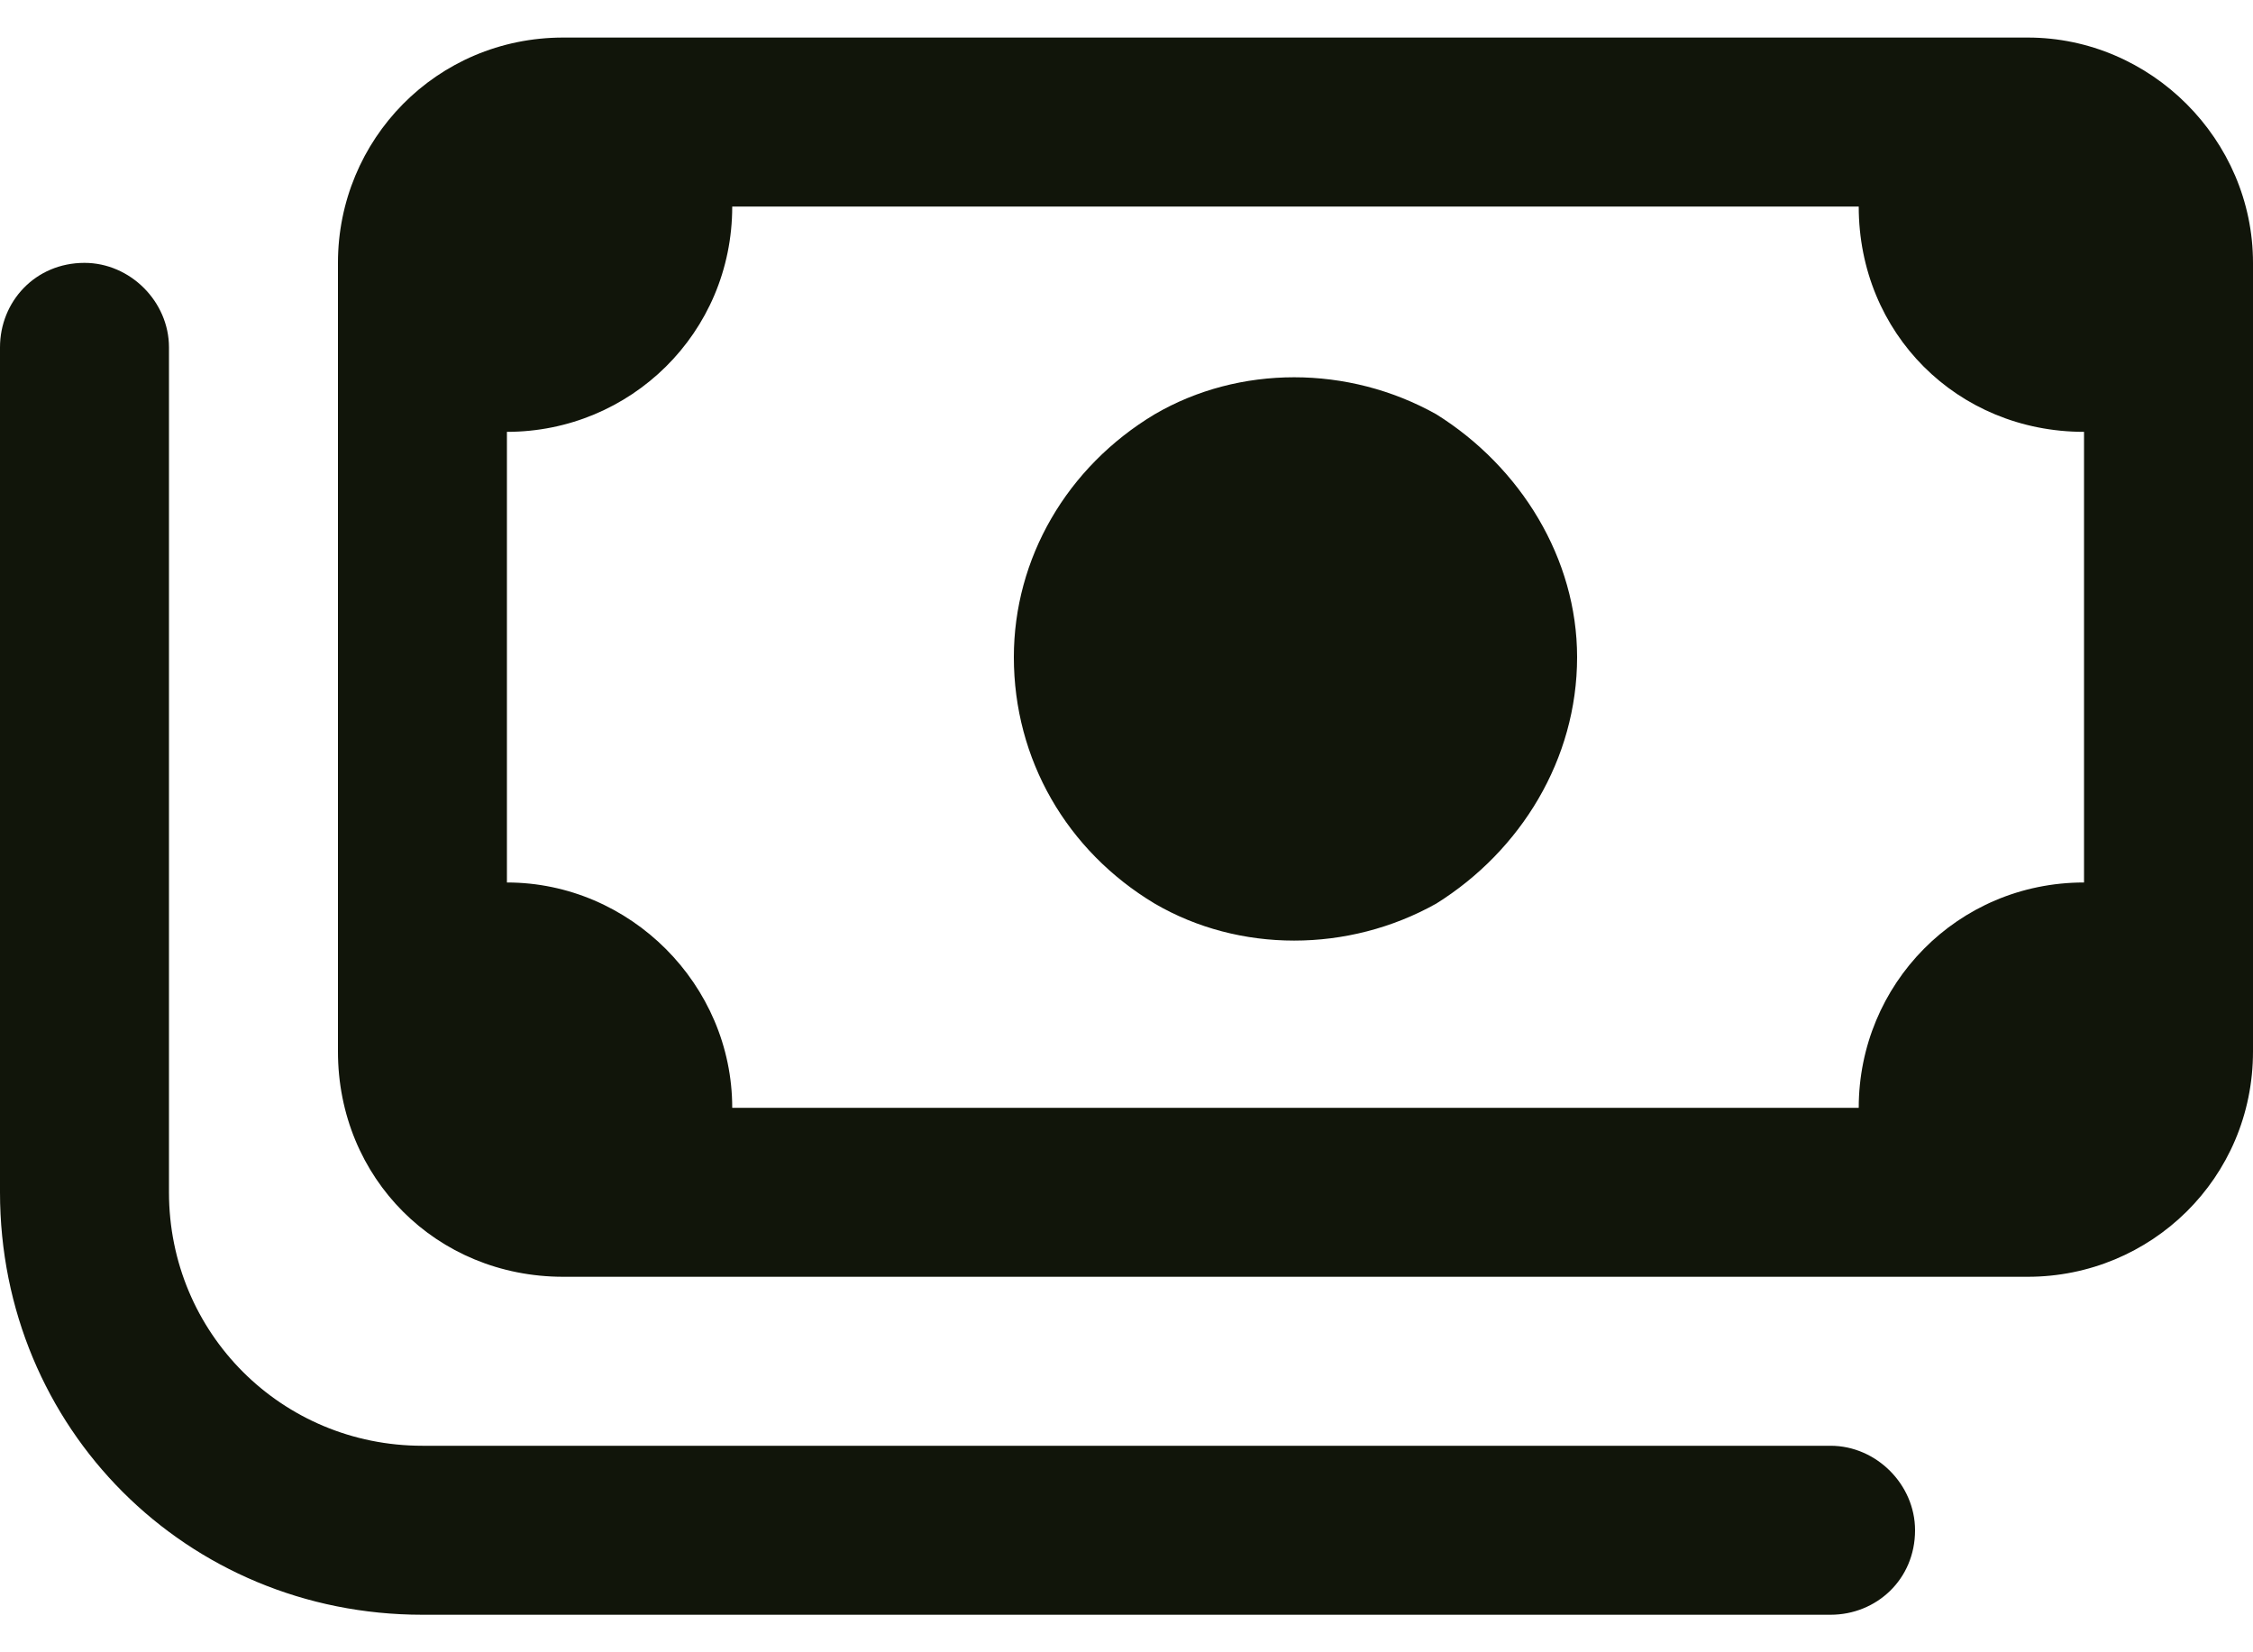 <svg width="30" height="22" viewBox="0 0 30 22" fill="none" xmlns="http://www.w3.org/2000/svg">
<path d="M24.75 2.75H9.75C9.75 4.438 8.391 5.75 6.75 5.75V11.75C8.391 11.75 9.75 13.109 9.75 14.75H24.75C24.75 13.109 26.062 11.75 27.75 11.75V5.75C26.062 5.75 24.75 4.438 24.75 2.75ZM7.5 0.5H27C28.641 0.5 30 1.859 30 3.5V14C30 15.688 28.641 17 27 17H7.5C5.812 17 4.5 15.688 4.5 14V3.5C4.5 1.859 5.812 0.5 7.5 0.5ZM21 8.75C21 10.109 20.25 11.328 19.125 12.031C17.953 12.688 16.5 12.688 15.375 12.031C14.203 11.328 13.5 10.109 13.5 8.75C13.5 7.438 14.203 6.219 15.375 5.516C16.5 4.859 17.953 4.859 19.125 5.516C20.25 6.219 21 7.438 21 8.75ZM2.25 4.625V15.875C2.25 17.75 3.75 19.25 5.625 19.25H24.375C24.984 19.25 25.5 19.766 25.5 20.375C25.5 21.031 24.984 21.5 24.375 21.5H5.625C2.484 21.5 0 19.016 0 15.875V4.625C0 4.016 0.469 3.5 1.125 3.5C1.734 3.5 2.25 4.016 2.25 4.625Z" fill="#11150A"/>
</svg>
